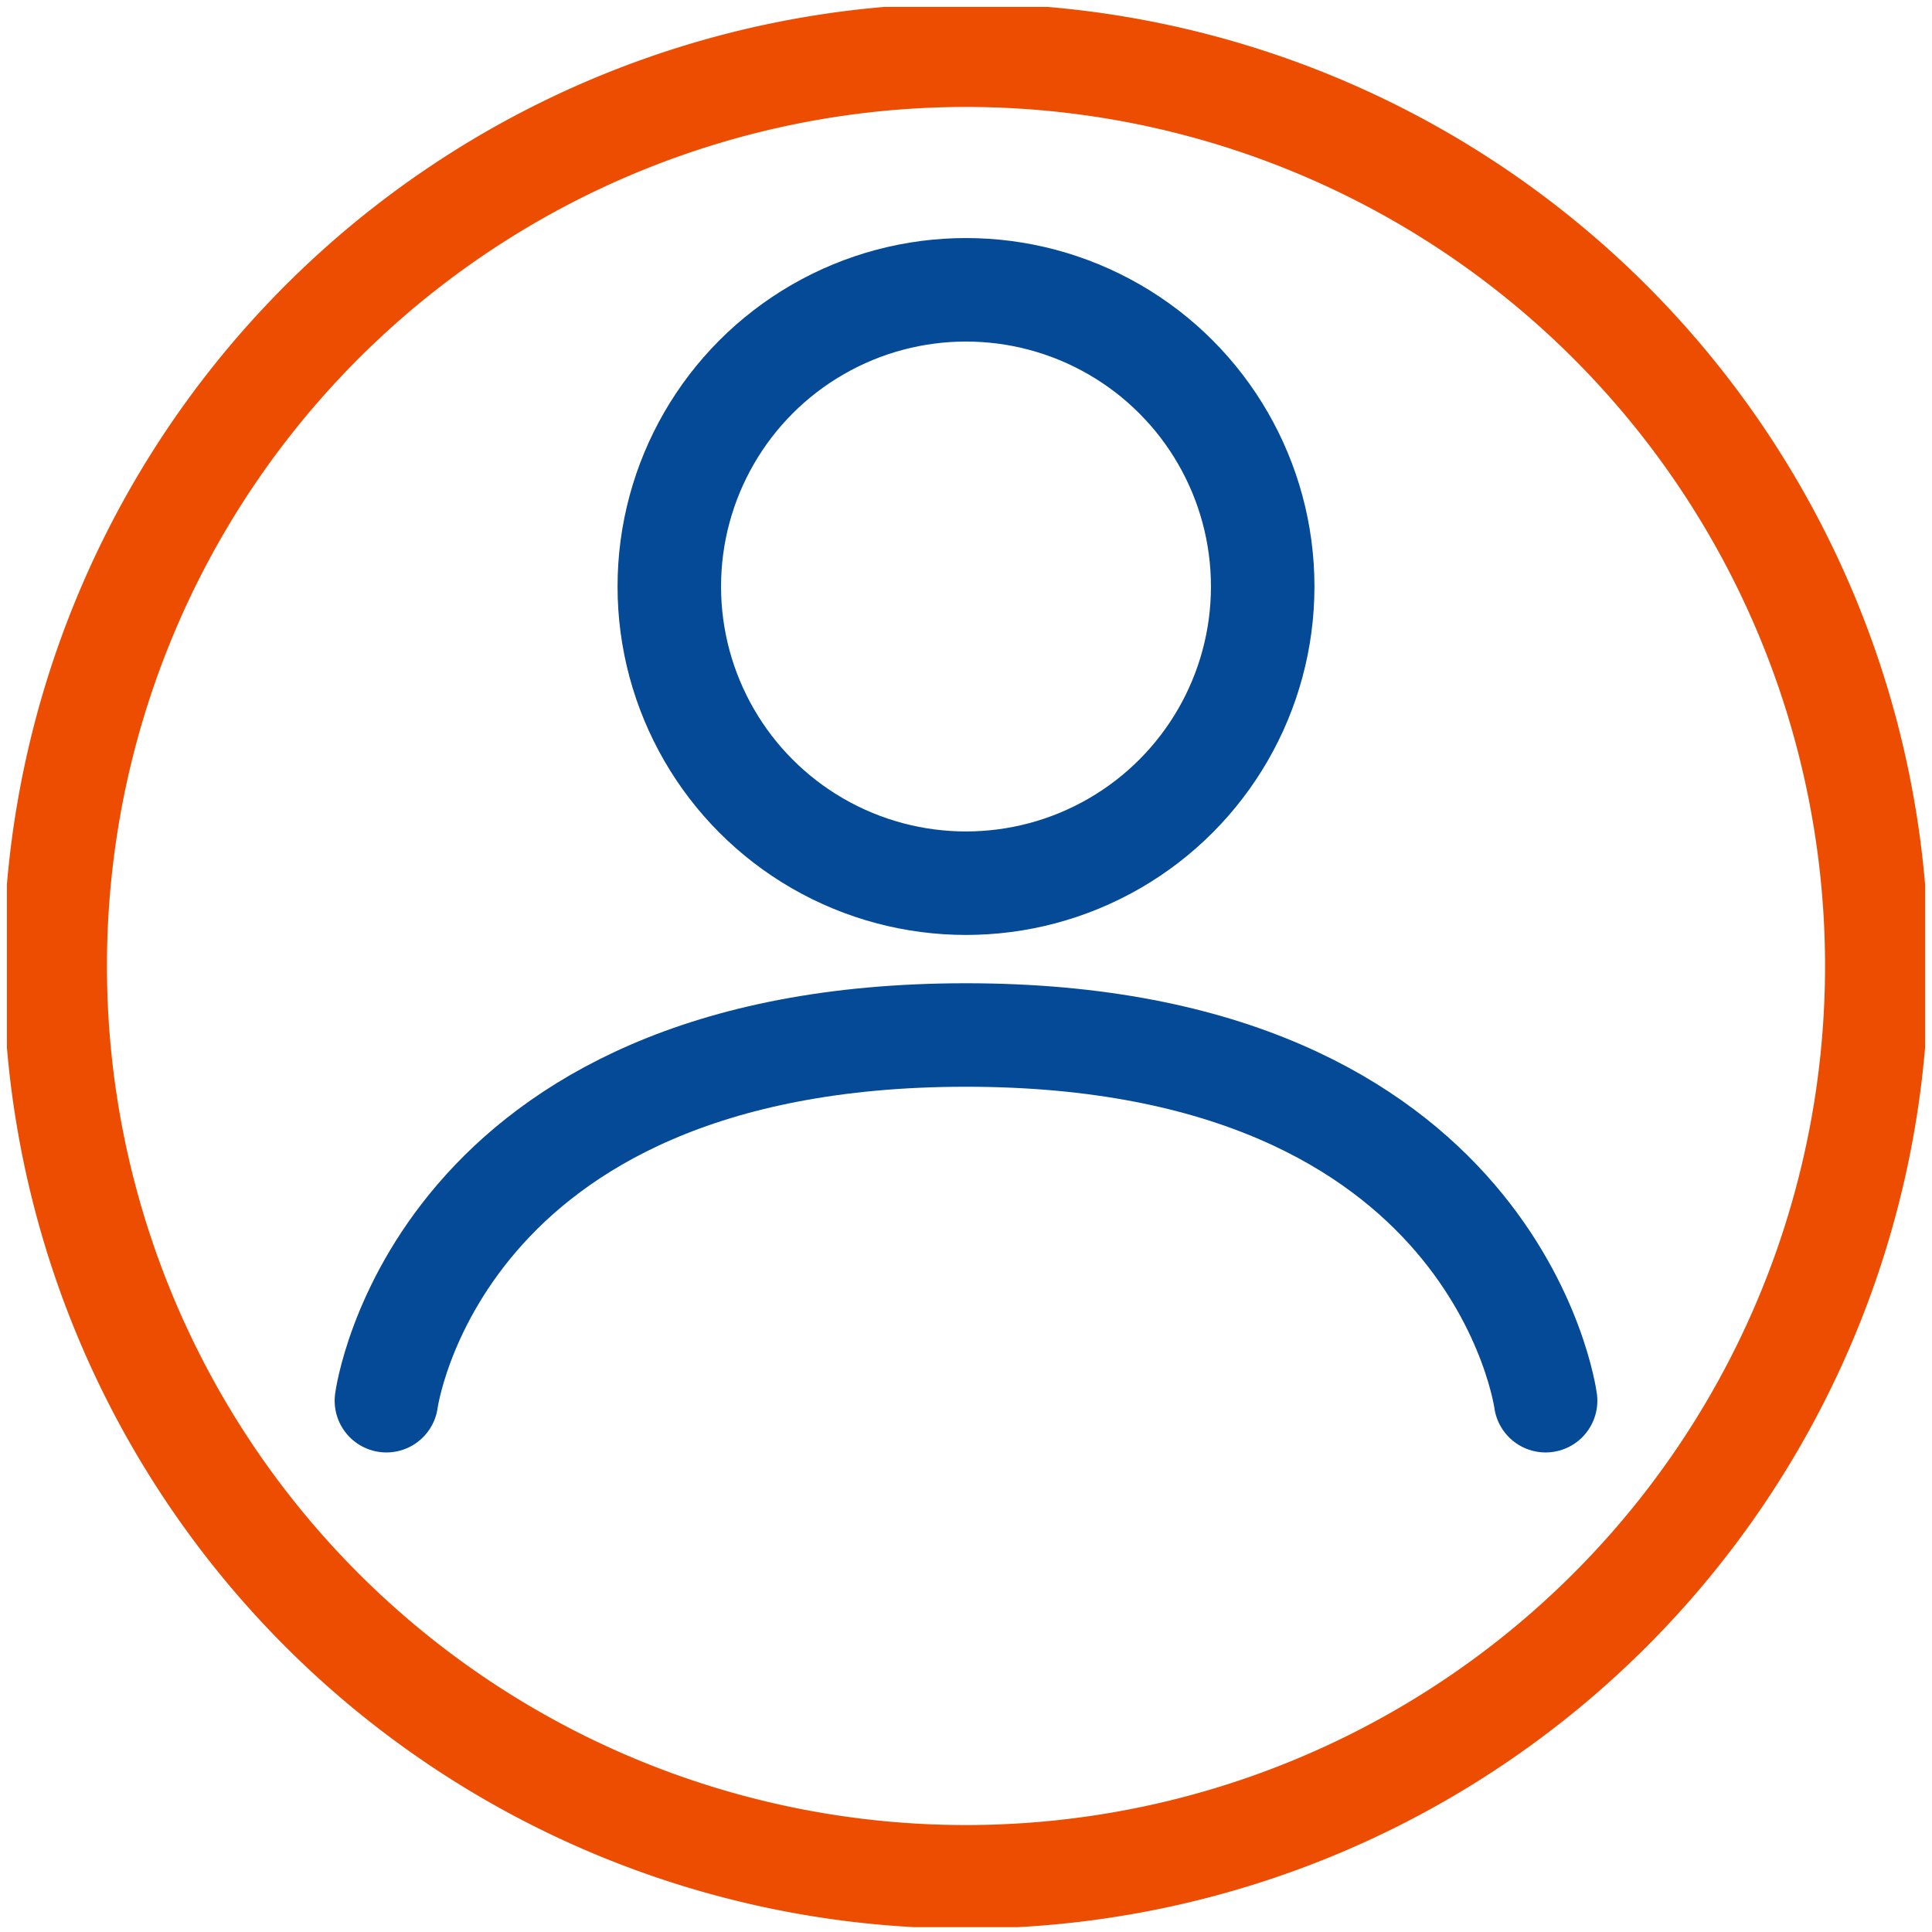 <svg xmlns="http://www.w3.org/2000/svg" xmlns:xlink="http://www.w3.org/1999/xlink" viewBox="0 0 28 28">
  <defs>
    <clipPath id="a">
      <rect x="0.1" y="0.1" width="27.8" height="27.83" fill="none"/>
    </clipPath>
  </defs>
  <title>icon_service16</title>
  <g clip-path="url(#a)">
    <circle cx="14" cy="8.5" r="4.3" fill="none" stroke="#044a96" stroke-linecap="round" stroke-linejoin="round" stroke-width="1.5"/>
    <path d="M22.4,20.3S21.7,15,14,15s-8.4,5.3-8.4,5.3" fill="none" stroke="#044a96" stroke-linecap="round" stroke-linejoin="round" stroke-width="1.5"/>
    <path d="M27.2,14A13.2,13.2,0,1,1,14,.8,13.2,13.2,0,0,1,27.2,14Z" fill="none" stroke="#ec4d00" stroke-linecap="round" stroke-linejoin="round" stroke-width="1.5"/>
  </g>
</svg>
